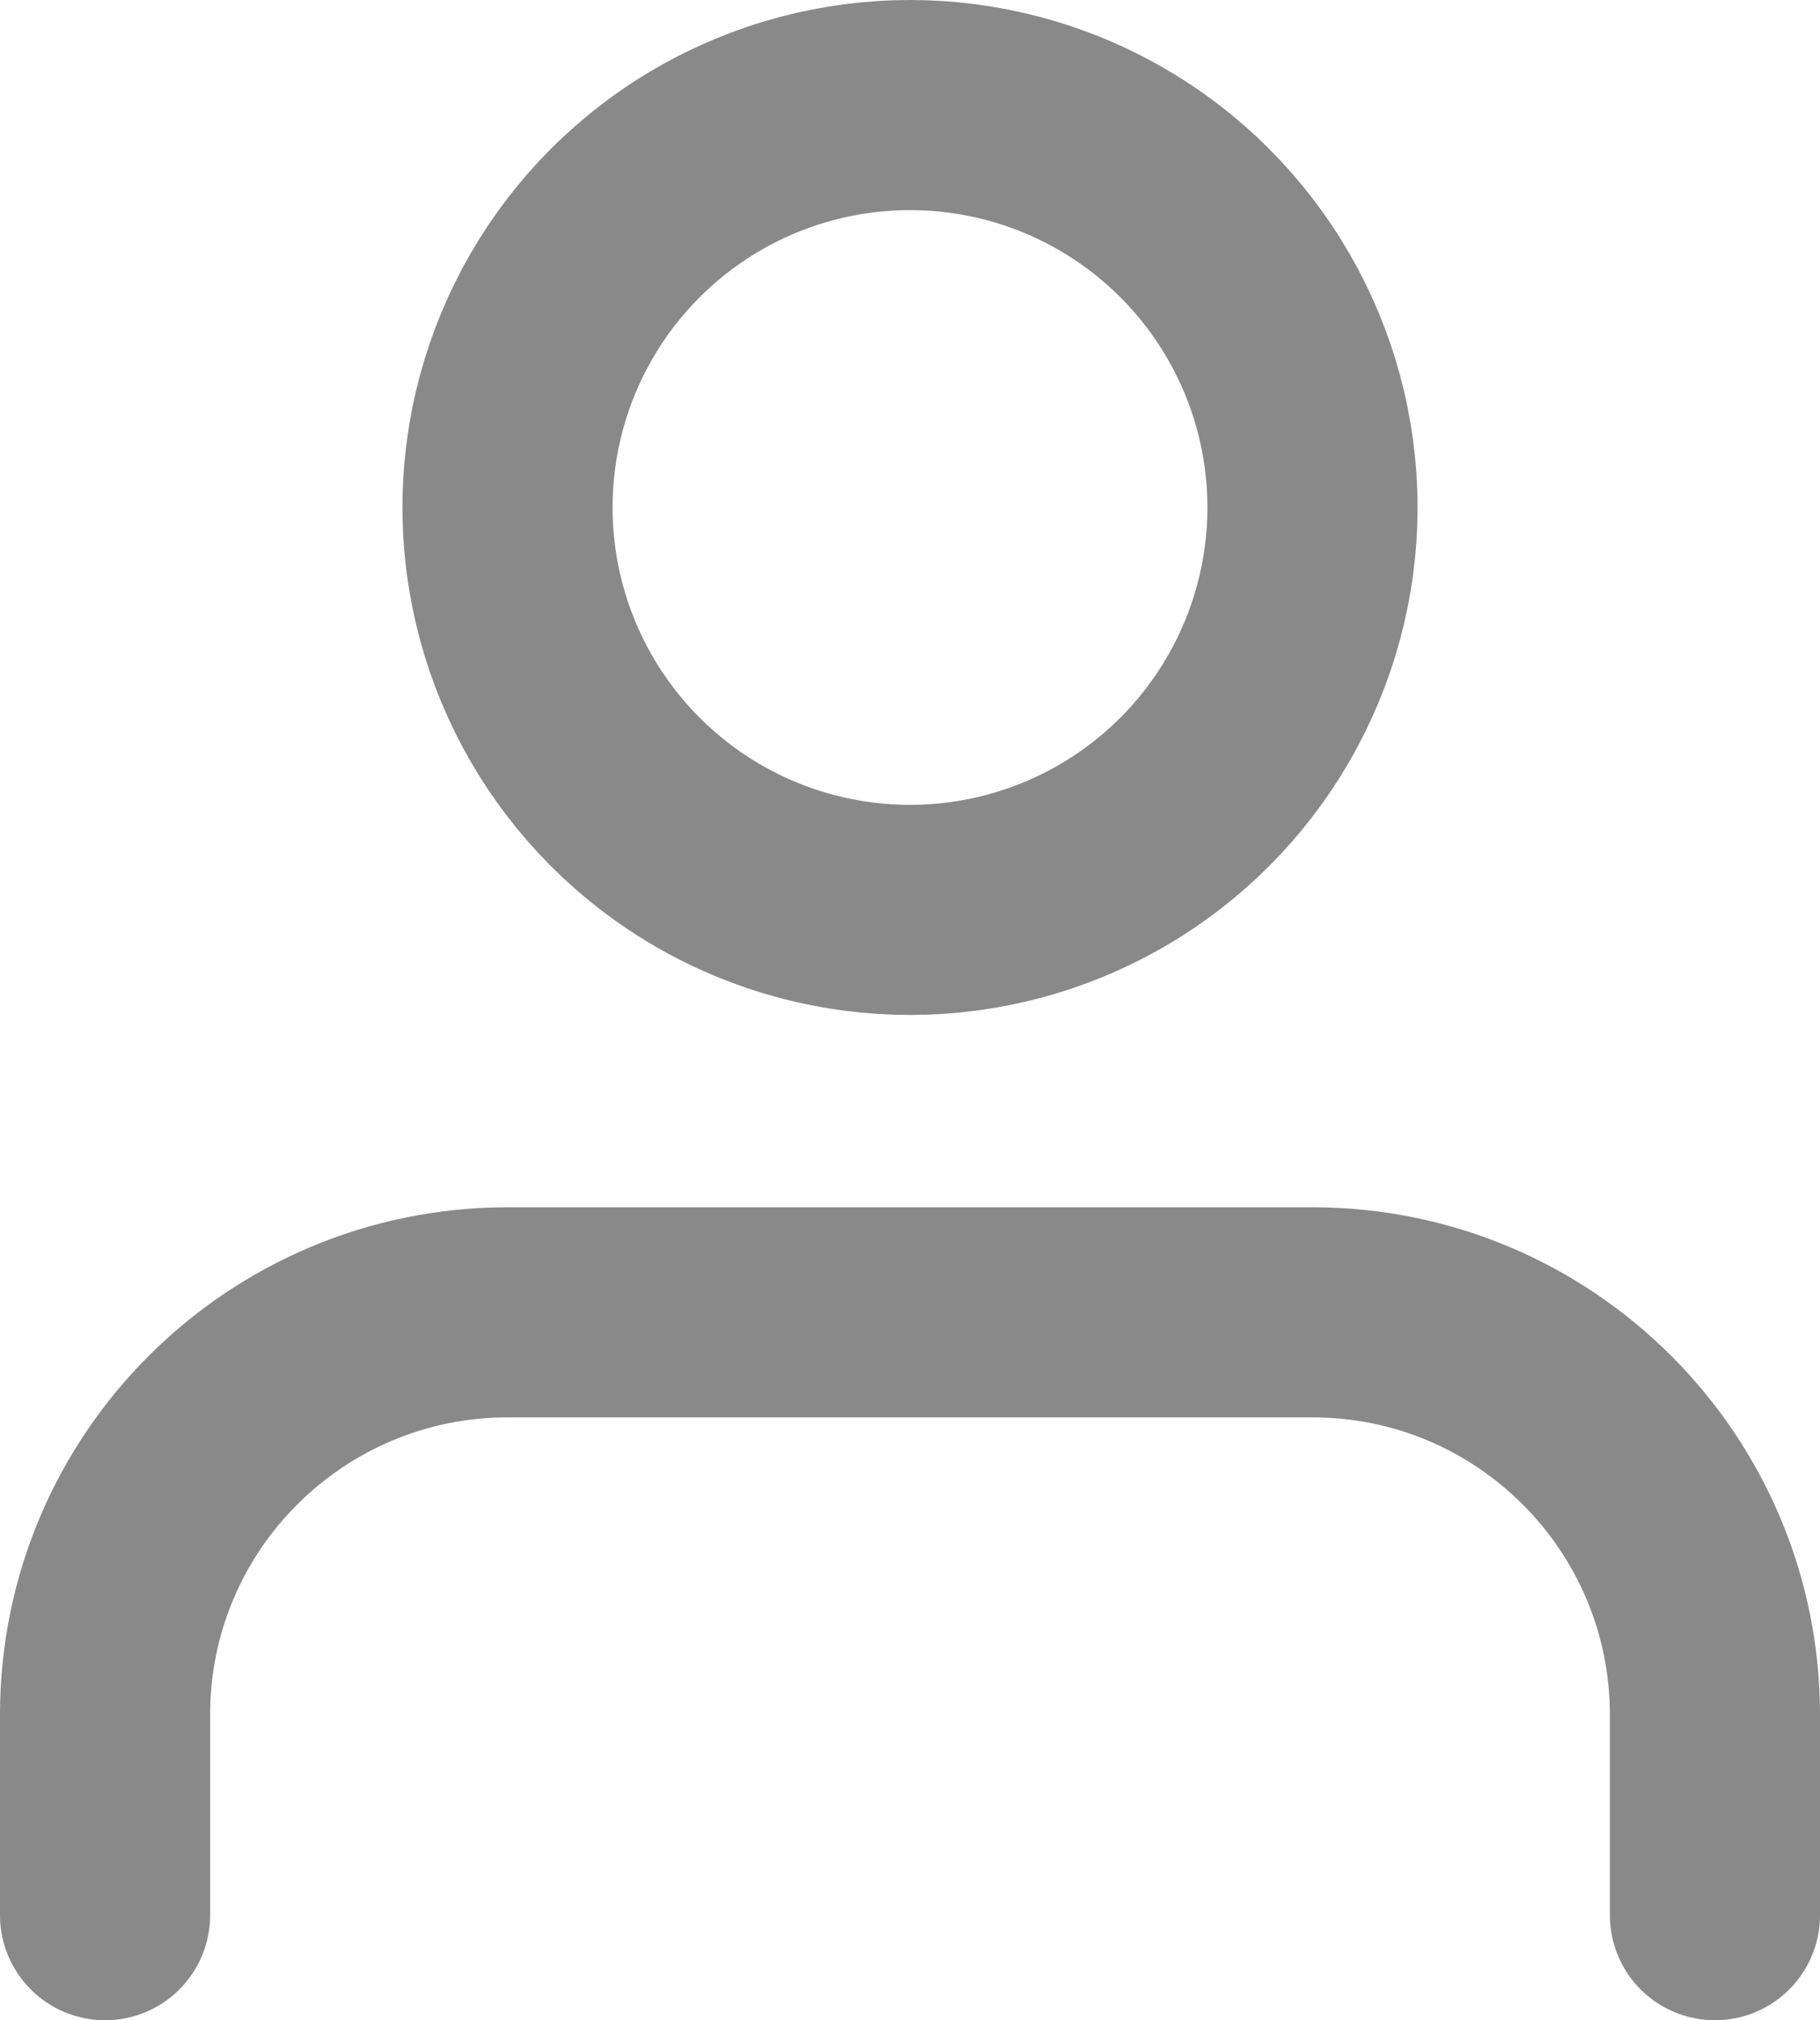<?xml version="1.0" encoding="UTF-8"?><svg id="Layer_1" xmlns="http://www.w3.org/2000/svg" viewBox="0 0 11.26 12.5"><defs><style>.cls-1{fill:none;stroke:#898989;stroke-linecap:round;stroke-linejoin:round;stroke-width:1.3px;}</style></defs><path class="cls-1" d="M10.61,11.85v-1.24c0-1.37-1.11-2.49-2.49-2.49H3.14c-1.37,0-2.49,1.11-2.49,2.49v1.24"/><circle class="cls-1" cx="5.63" cy="3.14" r="2.49"/></svg>